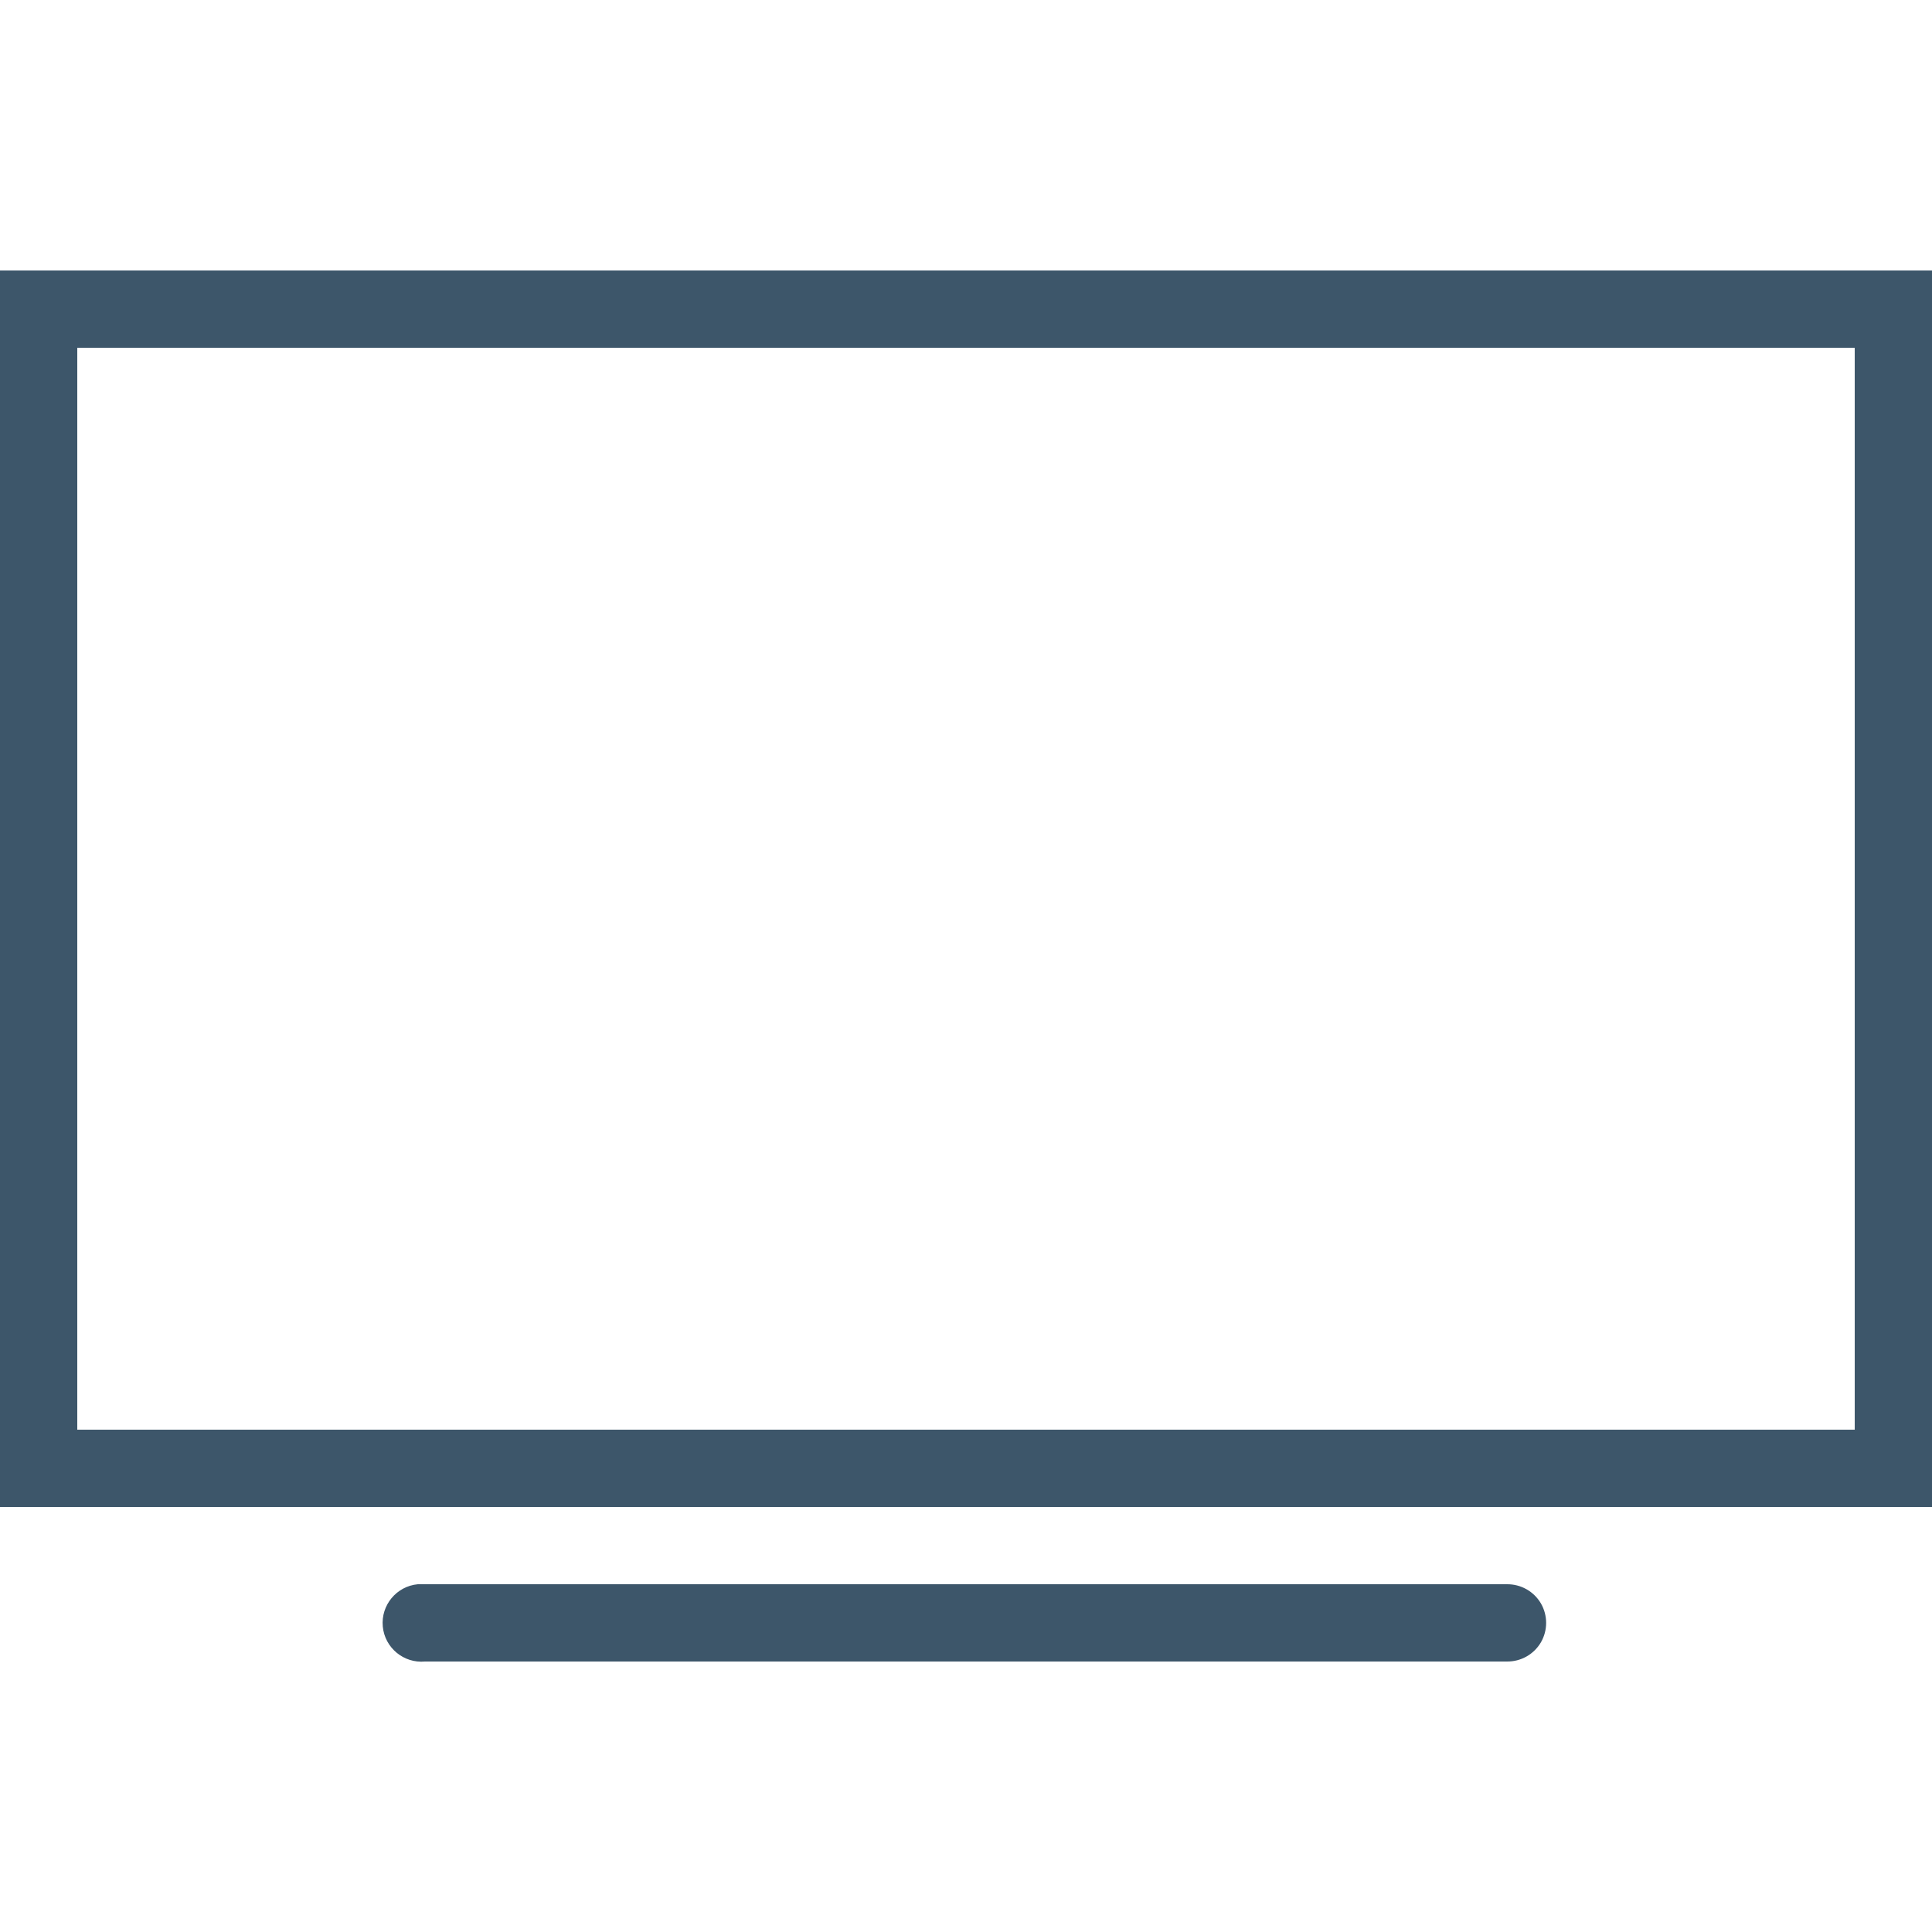 <svg width="40" height="40" viewBox="0 0 40 40" fill="none" xmlns="http://www.w3.org/2000/svg">
<g opacity="0.8">
<path d="M0 5.6V31.2H40V5.6H0ZM1.6 7.2H38.4V29.6H1.6V7.2ZM8.65 32.8C8.209 32.841 7.884 33.234 7.925 33.675C7.966 34.116 8.359 34.441 8.8 34.4H31.2C31.488 34.403 31.756 34.253 31.903 34.003C32.047 33.753 32.047 33.447 31.903 33.197C31.756 32.947 31.488 32.797 31.2 32.8H8.8C8.775 32.8 8.75 32.8 8.725 32.8C8.7 32.8 8.675 32.8 8.65 32.8Z" fill="#0D2C45"/>
</g>
</svg>
